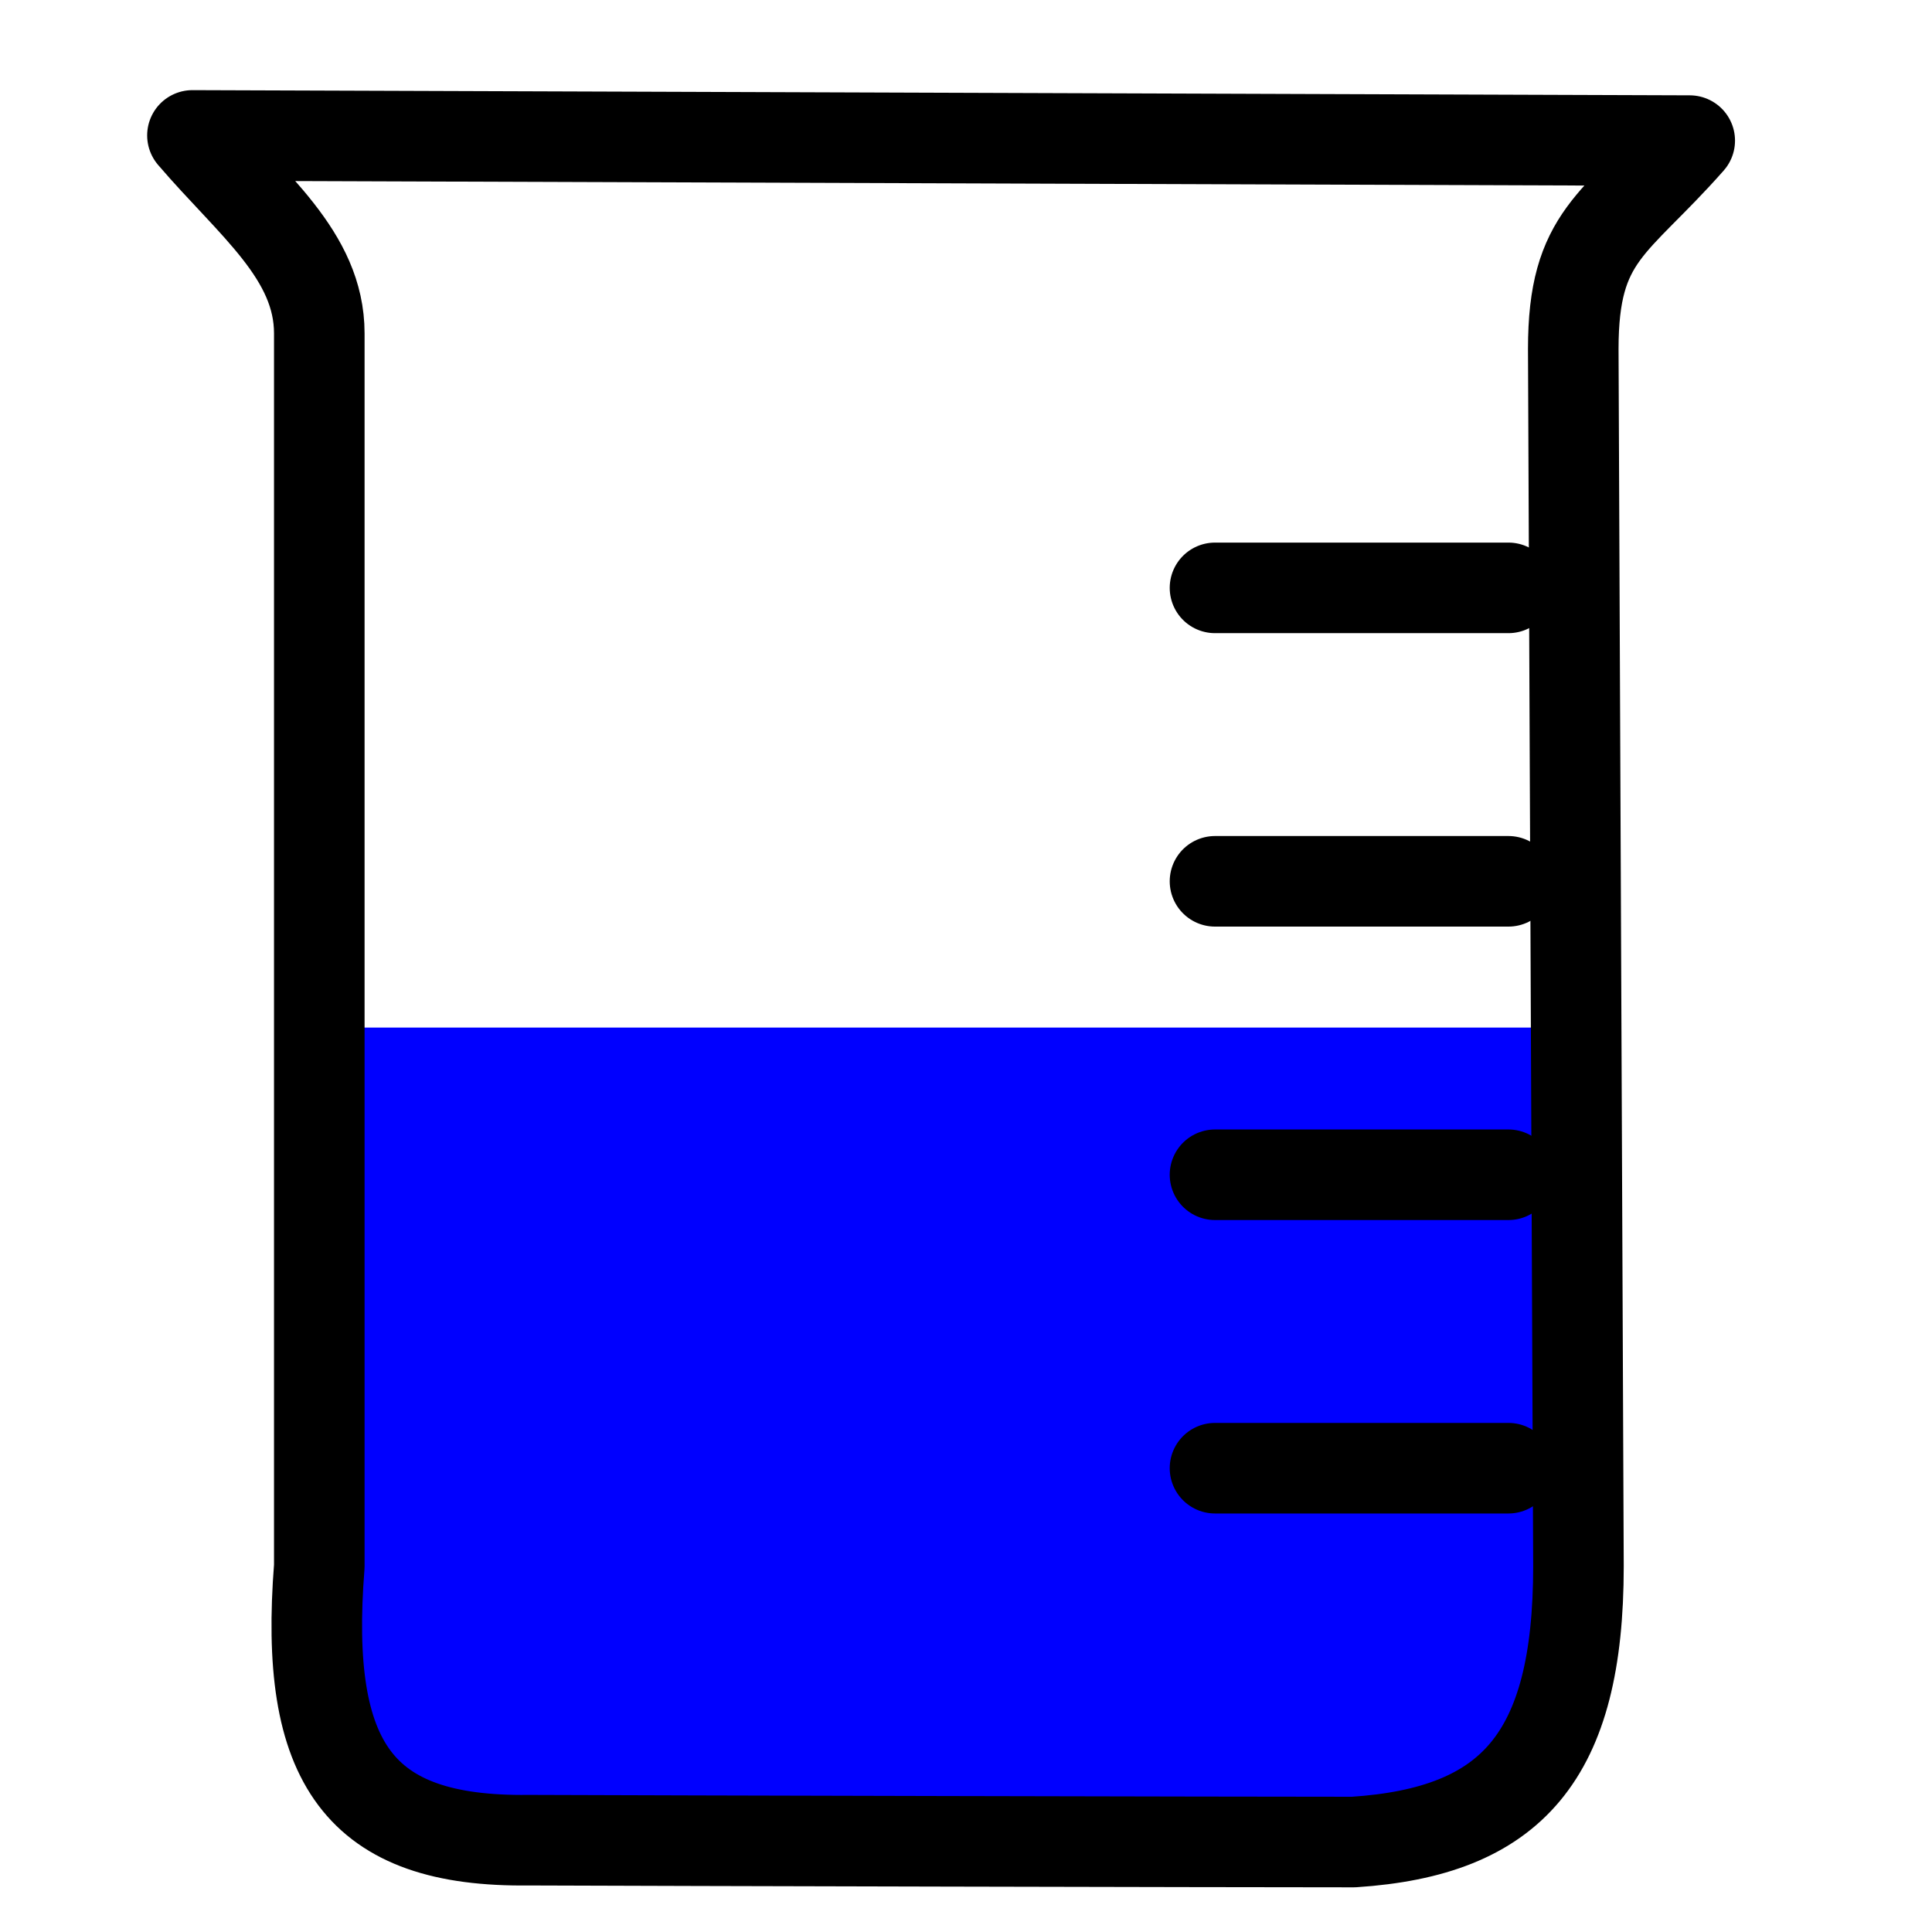<?xml version="1.0"?><svg width="128" height="128" xmlns="http://www.w3.org/2000/svg">
 <title>BEAKER</title>

 <g>
  <title>Layer 1</title>
  <g id="layer2"/>
  <g id="layer1">
   <path fill="#0000ff" fill-rule="evenodd" stroke="#000000" stroke-width="0" stroke-linecap="round" stroke-linejoin="round" stroke-miterlimit="4" stroke-dashoffset="0" marker-start="none" marker-mid="none" marker-end="none" id="rect2388" d="m21.886,68.078l82.054,0l0,39.736c-0.823,5.748 1.956,13.02 -14.511,12.149l-54.145,0c-8.499,0.306 -13.77,-4.303 -13.398,-12.624l0,-39.261z"/>
   <path fill="none" fill-rule="evenodd" stroke="#000000" stroke-width="6" stroke-linecap="round" stroke-linejoin="round" stroke-miterlimit="4" id="path3165" d="m99.938,38.948c-19.441,0 -19.441,0 -19.441,0"/>
   <path fill="none" fill-rule="evenodd" stroke="#000000" stroke-width="6" stroke-linecap="round" stroke-linejoin="round" stroke-miterlimit="4" d="m99.938,58.389c-19.441,0 -19.441,0 -19.441,0" id="path3167"/>
   <path fill="none" fill-rule="evenodd" stroke="#000000" stroke-width="6" stroke-linecap="round" stroke-linejoin="round" stroke-miterlimit="4" id="path3169" d="m99.938,77.831c-19.441,0 -19.441,0 -19.441,0"/>
   <path fill="none" fill-rule="evenodd" stroke="#000000" stroke-width="6" stroke-linecap="round" stroke-linejoin="round" stroke-miterlimit="4" d="m99.938,97.272c-19.441,0 -19.441,0 -19.441,0" id="path3171"/>
   <path fill="none" fill-rule="nonzero" stroke="#000000" stroke-width="6" stroke-linecap="round" stroke-linejoin="round" marker-start="none" marker-mid="none" marker-end="none" stroke-miterlimit="4" stroke-dashoffset="0" d="m12.75,8.972l99.199,0.344c-4.965,5.632 -7.716,6.223 -7.716,13.802l0.344,80.65c0,12.639 -4.43,17.584 -14.896,18.272c-7.933,0 -45.703,-0.086 -54.651,-0.123c-11.245,0.139 -14.908,-5.063 -13.876,-18.148l0,-81.681c0,-5.173 -4.469,-8.514 -8.403,-13.115z" id="path3639"/>
  </g>
 </g>
</svg>